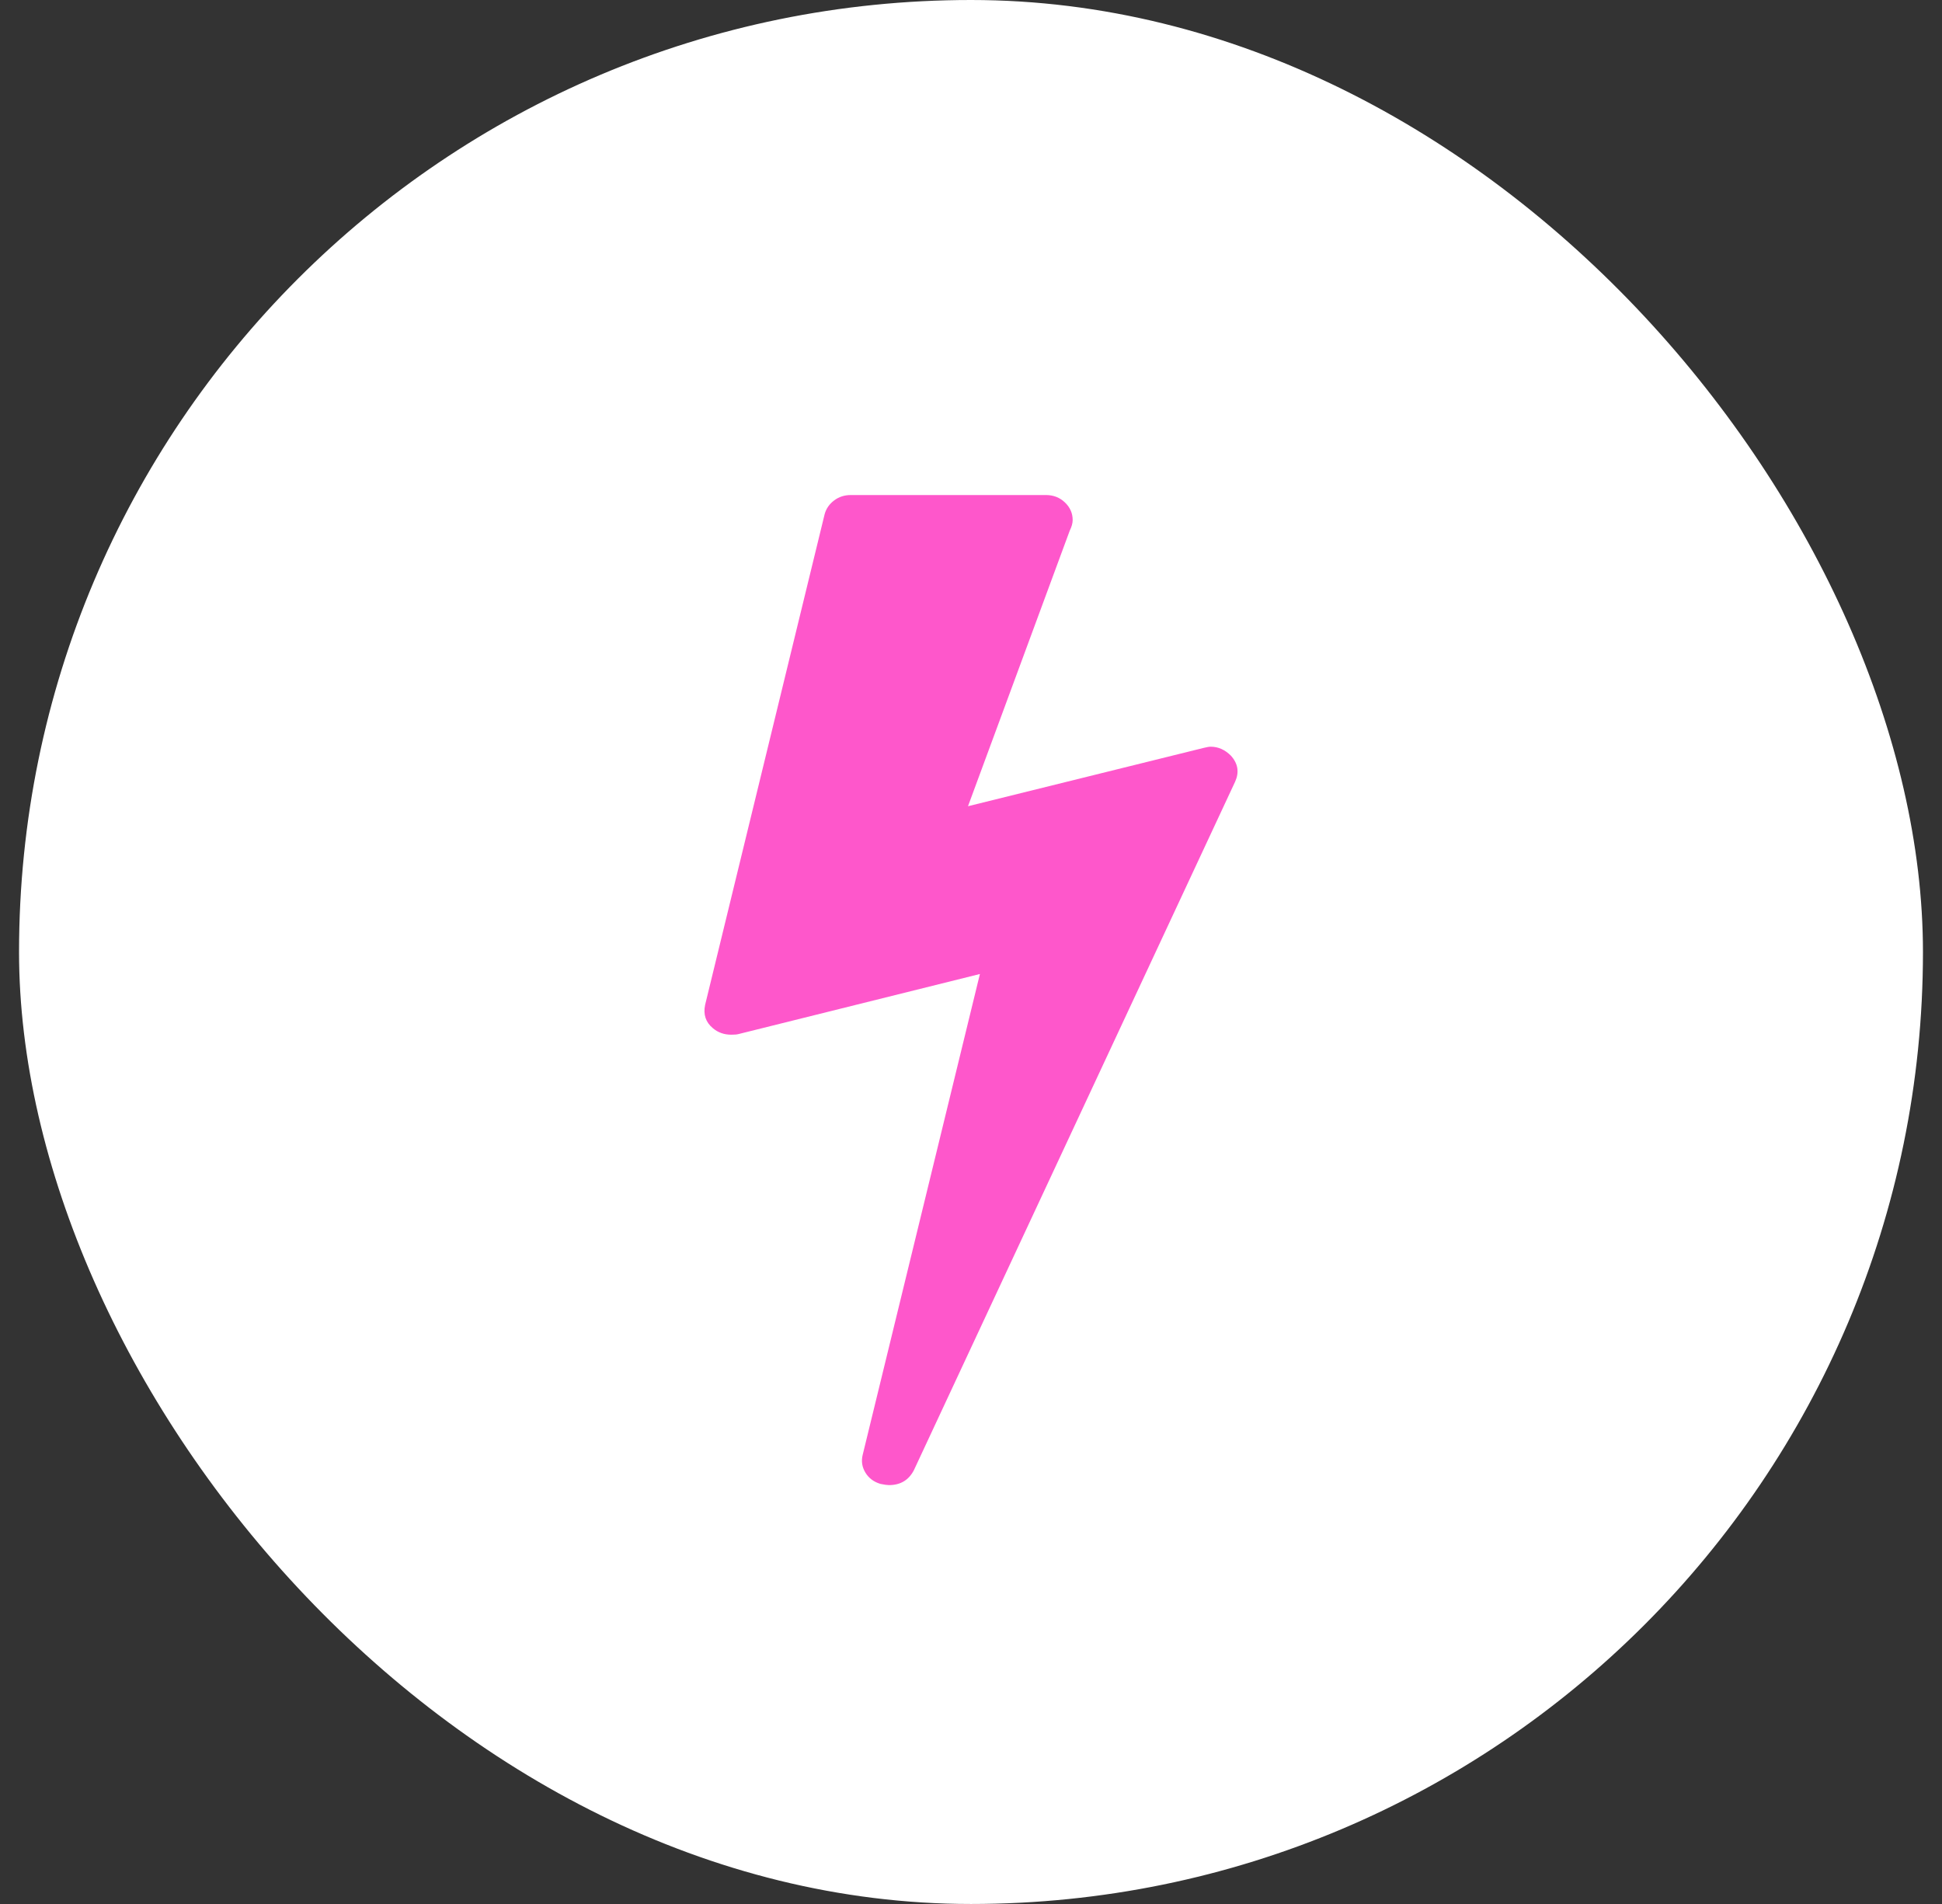 <?xml version="1.0" encoding="UTF-8"?> <svg xmlns="http://www.w3.org/2000/svg" width="51" height="50" viewBox="0 0 51 50" fill="none"><rect x="0" y="0" width="51" height="50" fill="#333333" stroke="none"/><rect x="0.5" width="50" height="50" rx="25" fill="white"></rect><path d="M32.325 19.844C32.513 20.052 32.549 20.281 32.435 20.531L24 38.609C23.864 38.87 23.646 39 23.344 39C23.302 39 23.229 38.99 23.125 38.969C22.948 38.917 22.815 38.818 22.727 38.672C22.638 38.526 22.615 38.37 22.656 38.203L25.734 25.578L19.392 27.156C19.35 27.167 19.288 27.172 19.204 27.172C19.017 27.172 18.855 27.115 18.72 27C18.533 26.844 18.465 26.641 18.517 26.391L21.657 13.5C21.698 13.354 21.782 13.234 21.907 13.141C22.032 13.047 22.177 13 22.344 13H27.468C27.665 13 27.832 13.065 27.967 13.195C28.103 13.325 28.17 13.479 28.17 13.656C28.17 13.74 28.144 13.833 28.092 13.938L25.421 21.172L31.607 19.641C31.69 19.62 31.753 19.609 31.794 19.609C31.992 19.609 32.169 19.688 32.325 19.844Z" fill="#FE57CB"></path></svg> 